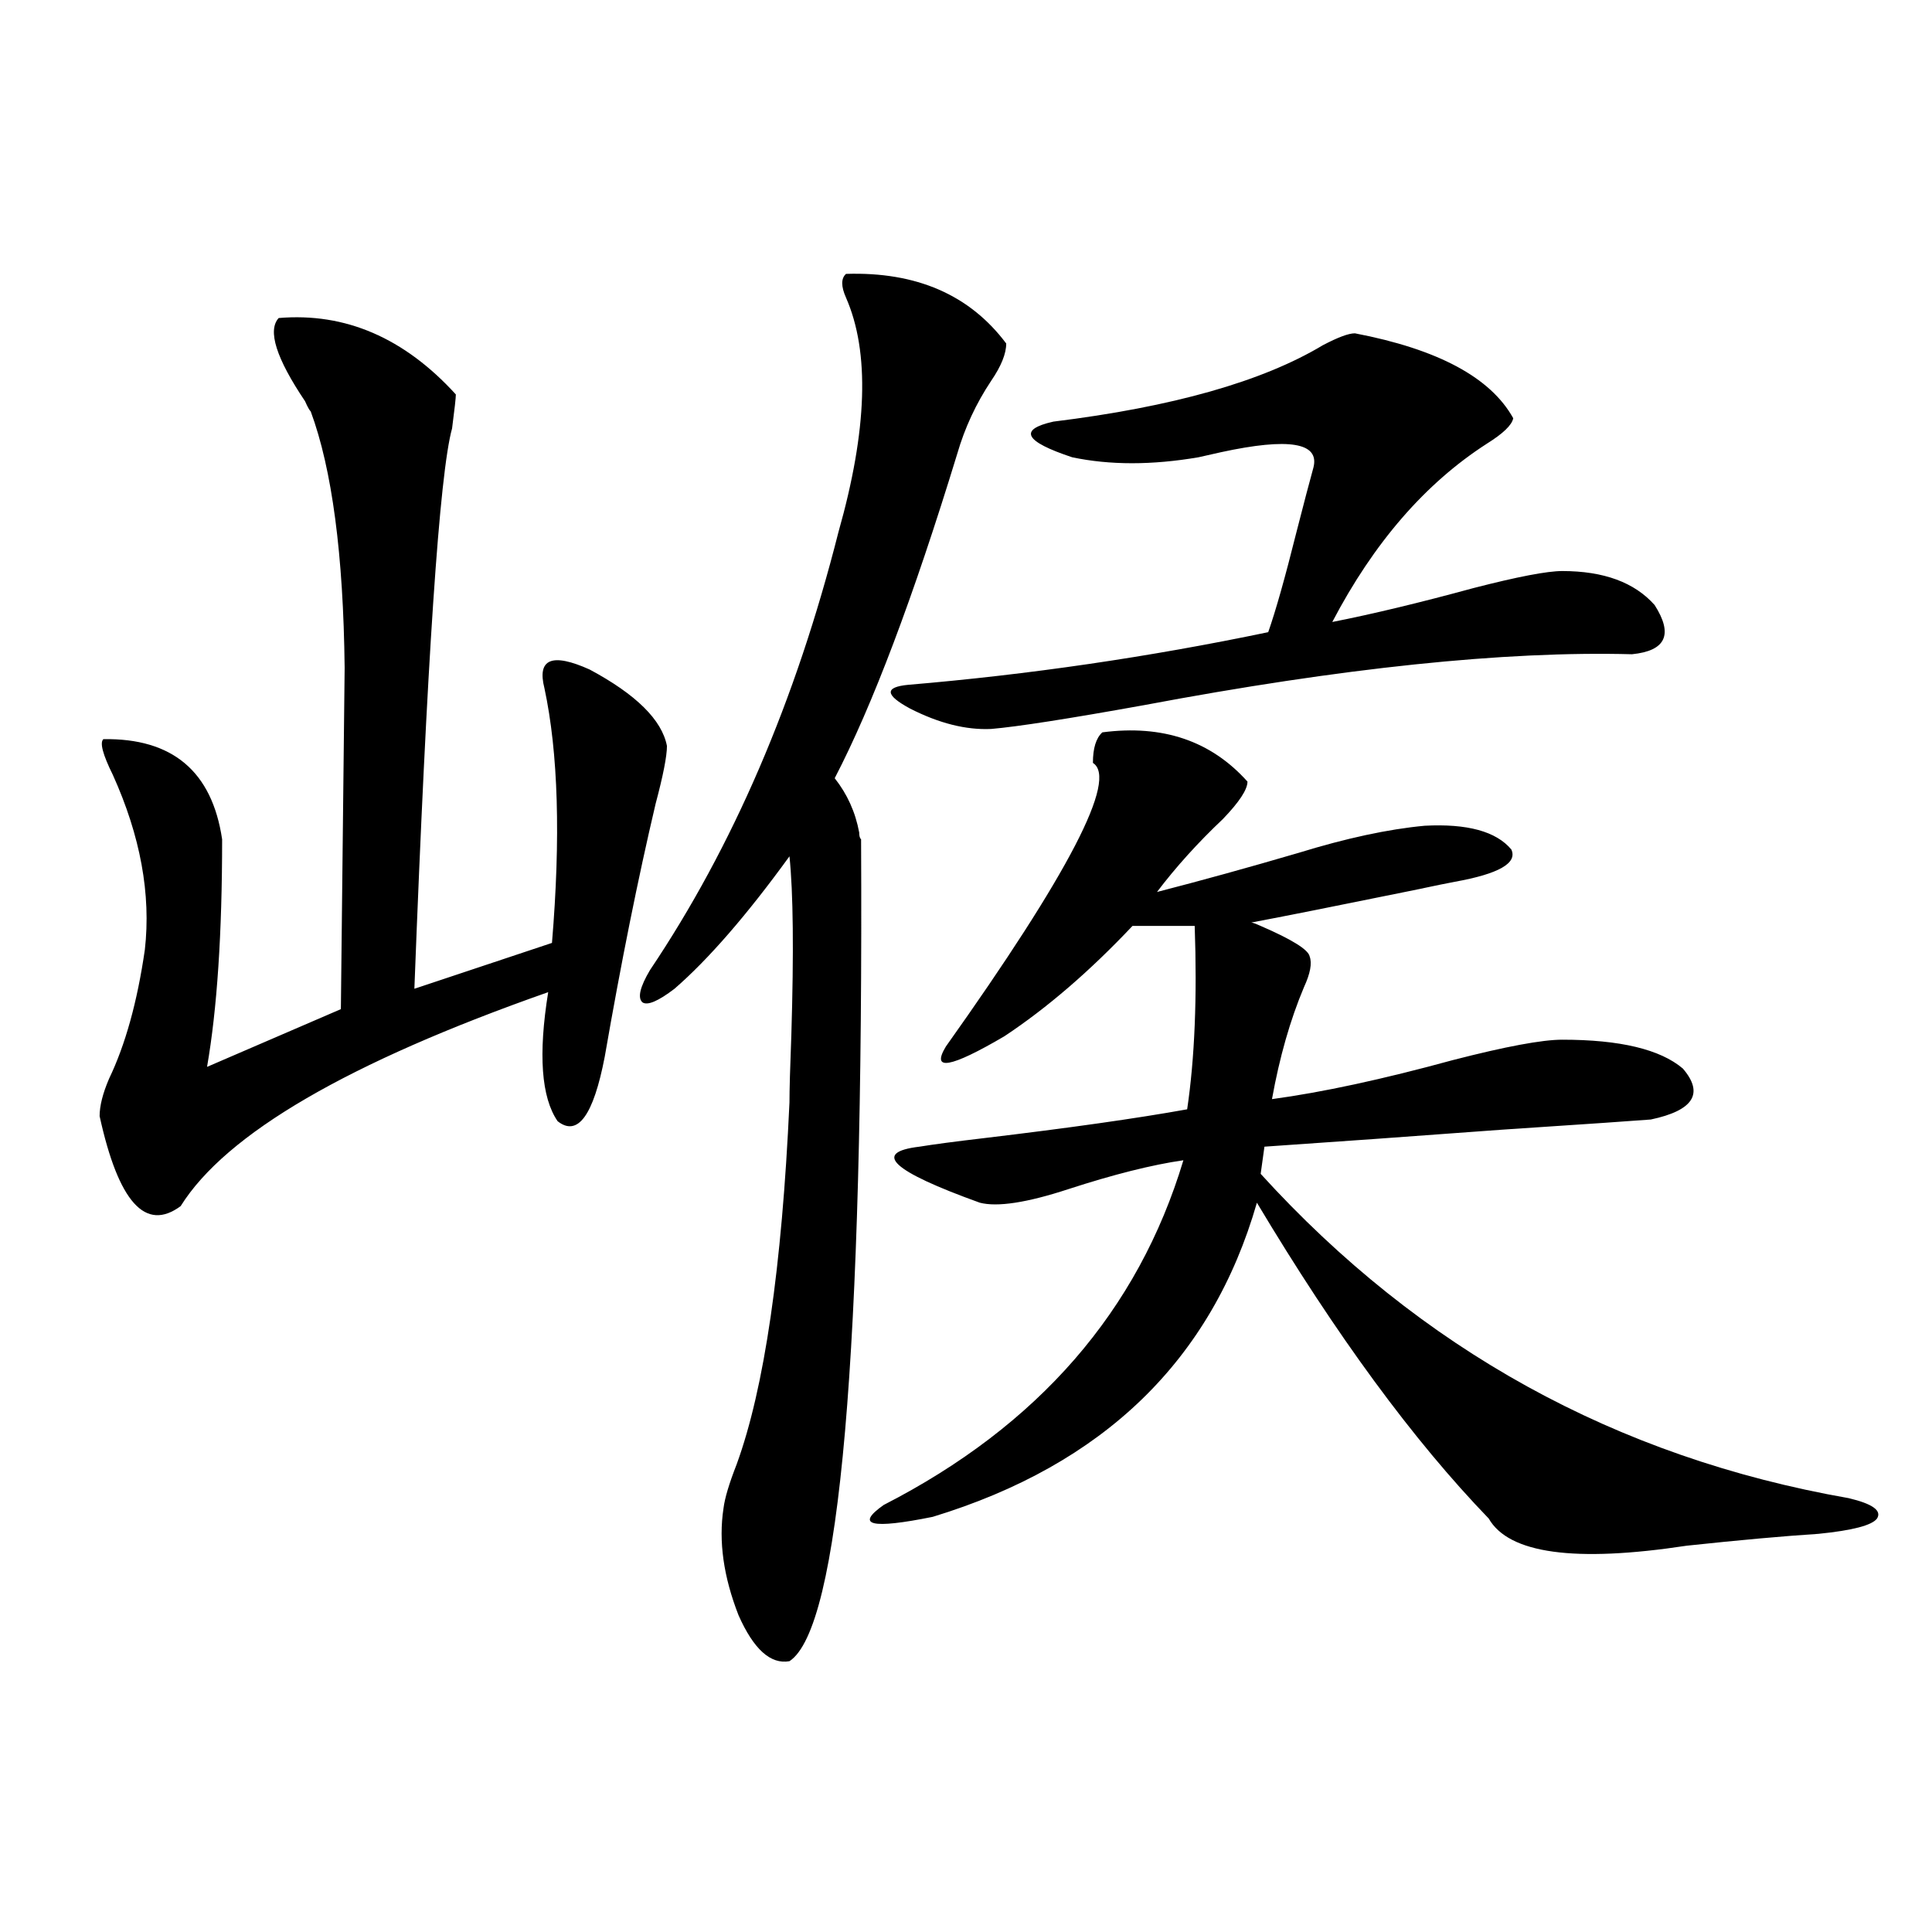 <?xml version="1.0" encoding="utf-8"?>
<!-- Generator: Adobe Illustrator 16.0.0, SVG Export Plug-In . SVG Version: 6.00 Build 0)  -->
<!DOCTYPE svg PUBLIC "-//W3C//DTD SVG 1.1//EN" "http://www.w3.org/Graphics/SVG/1.1/DTD/svg11.dtd">
<svg version="1.1" id="图层_1" xmlns="http://www.w3.org/2000/svg" xmlns:xlink="http://www.w3.org/1999/xlink" x="0px" y="0px"
	 width="1000px" height="1000px" viewBox="0 0 1000 1000" enable-background="new 0 0 1000 1000" xml:space="preserve">
<path d="M144.24,164.613c34.466-2.925,65.029,10.259,91.705,39.551c0,1.758-0.655,7.622-1.951,17.578
	c-6.509,23.442-13.018,120.122-19.512,290.039l71.218-23.73c4.543-54.492,3.247-98.438-3.902-131.836
	c-3.902-15.229,3.902-18.457,23.414-9.668c24.055,12.896,37.393,26.079,39.999,39.551c0,5.273-1.951,15.243-5.854,29.883
	c-9.115,38.672-17.896,82.329-26.341,130.957c-5.854,30.474-13.993,41.61-24.39,33.398c-8.46-12.305-10.091-34.565-4.878-66.797
	C180.337,549.876,116.924,586.79,93.51,624.281c-18.216,13.485-32.194-2.046-41.95-46.582c0-5.273,1.616-11.714,4.878-19.336
	c8.445-17.578,14.634-39.839,18.536-66.797c3.247-28.702-2.286-58.887-16.585-90.527c-5.213-10.547-6.829-16.699-4.878-18.457
	c35.762-0.577,56.249,16.699,61.462,51.855c0,48.642-2.606,87.891-7.805,117.773l69.267-29.883l1.951-176.66
	c-0.655-58.585-6.509-102.832-17.561-132.715c-0.655-0.577-1.631-2.335-2.927-5.273C142.93,185.419,138.387,171.067,144.24,164.613z
	 M437.892,141.762c36.417-1.167,64.054,10.849,82.925,36.035c0,5.273-2.606,11.728-7.805,19.336
	c-7.805,11.728-13.658,24.321-17.561,37.793c-22.773,74.419-43.901,130.38-63.413,167.871c6.494,8.212,10.731,17.578,12.683,28.125
	c0,1.758,0.32,2.938,0.976,3.516c1.296,266.61-11.066,408.39-37.072,425.391c-9.756,1.758-18.536-6.152-26.341-23.73
	c-7.805-19.927-10.411-38.37-7.805-55.371c0.641-5.273,2.927-12.882,6.829-22.852c14.299-39.249,23.414-101.651,27.316-187.207
	c0-6.44,0.32-18.155,0.976-35.156c1.296-42.765,0.976-73.526-0.976-92.285c-22.118,30.474-41.95,53.325-59.511,68.555
	c-8.46,6.454-13.993,8.789-16.585,7.031c-2.606-2.335-1.311-7.91,3.902-16.699c42.926-63.858,75.44-139.444,97.559-226.758
	c14.954-52.734,16.25-93.164,3.902-121.289C435.285,148.216,435.285,144.11,437.892,141.762z M570.571,379.066
	c31.219-4.093,56.249,4.395,75.12,25.488c0,4.106-4.237,10.547-12.683,19.336c-13.018,12.305-24.39,24.911-34.146,37.793
	c22.759-5.851,47.148-12.593,73.169-20.215c24.71-7.608,46.493-12.305,65.364-14.063c22.104-1.167,37.072,2.938,44.877,12.305
	c3.247,7.031-6.509,12.606-29.268,16.699c-3.262,0.591-10.411,2.06-21.463,4.395c-40.334,8.212-68.291,13.774-83.9,16.699
	c0.641,0,2.271,0.591,4.878,1.758c16.25,7.031,24.71,12.305,25.365,15.82c1.296,3.516,0.32,8.789-2.927,15.82
	c-7.164,17.001-12.683,36.337-16.585,58.008c26.006-3.516,57.225-10.245,93.656-20.215c27.316-7.031,46.173-10.547,56.584-10.547
	c29.908,0,50.73,4.985,62.438,14.941c11.052,12.896,5.519,21.685-16.585,26.367c-7.164,0.591-32.85,2.349-77.071,5.273
	c-47.483,3.516-88.458,6.454-122.924,8.789l-1.951,14.063c82.59,90.829,184.051,146.777,304.383,167.871
	c12.348,2.938,17.226,6.454,14.634,10.547c-2.606,3.516-12.683,6.152-30.243,7.91c-18.216,1.181-40.975,3.228-68.291,6.152
	c-57.895,8.789-92.04,4.106-102.437-14.063c-39.023-40.43-79.022-94.922-119.997-163.477
	c-23.414,81.45-79.357,135.653-167.801,162.598c-31.874,6.454-40.334,4.395-25.365-6.152
	c79.998-41.007,131.704-100.483,155.118-178.418c-16.265,2.349-36.097,7.333-59.511,14.941c-21.463,7.031-36.752,9.38-45.853,7.031
	c-45.532-16.397-55.943-26.065-31.219-29.004c7.149-1.167,18.201-2.637,33.17-4.395c44.222-5.273,79.343-10.245,105.363-14.941
	c3.902-26.367,5.198-58.008,3.902-94.922h-32.194c-22.118,23.442-44.236,42.489-66.34,57.129
	c-27.972,16.411-38.048,18.169-30.243,5.273c63.733-89.648,89.099-138.565,76.096-146.777
	C565.693,387.278,567.31,382.005,570.571,379.066z M701.3,172.523c42.926,8.212,70.242,22.852,81.949,43.945
	c-0.655,3.516-5.213,7.91-13.658,13.184c-31.874,20.517-58.535,51.278-79.998,92.285c20.808-4.093,45.197-9.956,73.169-17.578
	c22.759-5.851,38.048-8.789,45.853-8.789c21.463,0,37.393,5.864,47.804,17.578c9.756,15.243,5.854,23.73-11.707,25.488
	c-65.699-1.758-149.92,7.031-252.677,26.367c-39.023,7.031-65.364,11.138-79.022,12.305c-13.018,0.591-26.996-2.925-41.95-10.547
	c-13.018-7.031-13.338-11.124-0.976-12.305c62.438-5.273,124.54-14.351,186.337-27.246c3.902-11.124,8.78-28.413,14.634-51.855
	c3.902-15.229,6.829-26.367,8.78-33.398c3.247-12.882-12.683-15.519-47.804-7.91c-5.213,1.181-9.115,2.06-11.707,2.637
	c-24.069,4.106-45.853,4.106-65.364,0c-24.725-8.198-27.972-14.351-9.756-18.457c61.782-7.608,108.29-20.792,139.509-39.551
	C692.52,174.583,698.038,172.523,701.3,172.523z"/>
</svg>

